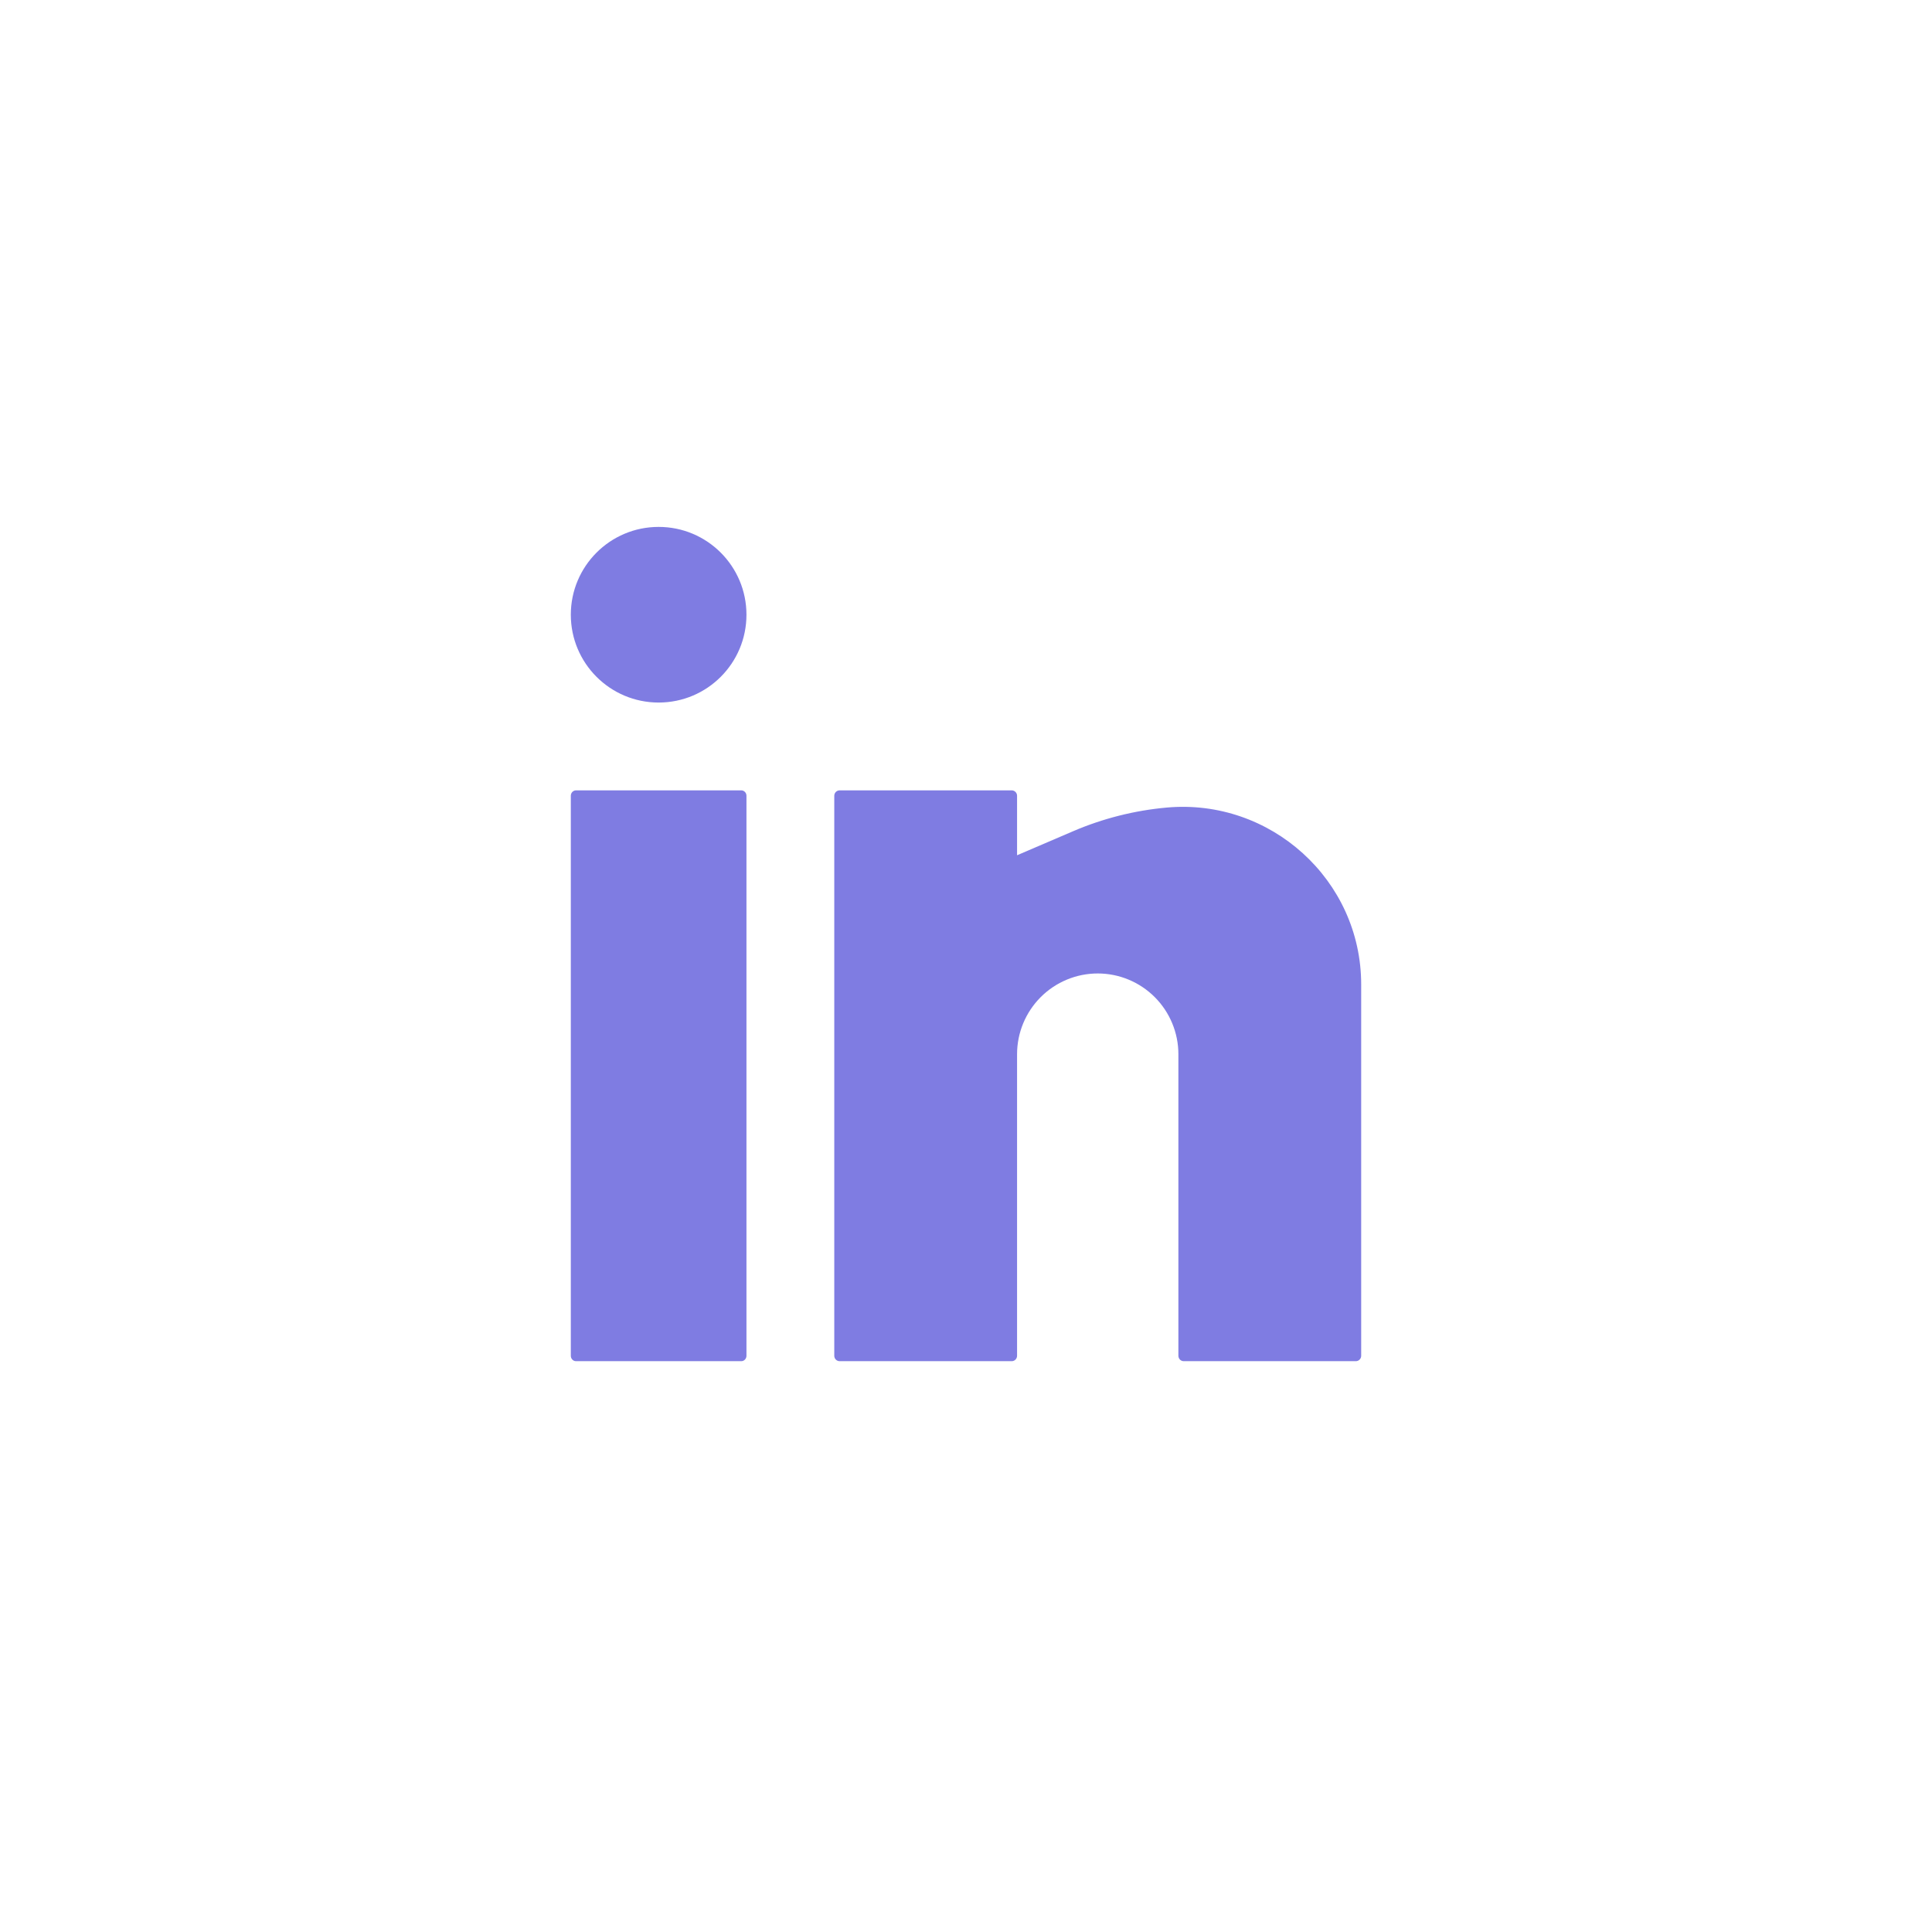 <svg width="44" height="44" viewBox="0 0 44 44" fill="none" xmlns="http://www.w3.org/2000/svg">
<g filter="url(#filter0_b_866_951)">
<rect width="44" height="44" rx="22" fill="white" fill-opacity="0.92"/>
<path d="M15 12C13.895 12 13 12.895 13 14C13 15.105 13.895 16 15 16C16.105 16 17 15.105 17 14C17 12.895 16.105 12 15 12Z" fill="#7F7CE2"/>
<path d="M13.118 18C13.053 18 13 18.055 13 18.123V30.877C13 30.945 13.053 31 13.118 31H16.882C16.947 31 17 30.945 17 30.877V18.123C17 18.055 16.947 18 16.882 18H13.118Z" fill="#7F7CE2"/>
<path d="M19.122 18C19.055 18 19 18.055 19 18.123V30.877C19 30.945 19.055 31 19.122 31H23.041C23.108 31 23.163 30.945 23.163 30.877V24.009C23.163 23.521 23.357 23.054 23.701 22.709C24.046 22.364 24.513 22.17 25 22.17C25.487 22.17 25.954 22.364 26.299 22.709C26.643 23.054 26.837 23.521 26.837 24.009V30.877C26.837 30.945 26.892 31 26.959 31H30.878C30.945 31 31 30.945 31 30.877V22.42C31 20.039 28.933 18.177 26.567 18.392C25.838 18.458 25.117 18.64 24.443 18.929L23.163 19.478V18.123C23.163 18.055 23.108 18 23.041 18H19.122Z" fill="#7F7CE2"/>
</g>
<defs>
<filter id="filter0_b_866_951" x="-4" y="-4" width="52" height="52" filterUnits="userSpaceOnUse" color-interpolation-filters="sRGB">
<feFlood flood-opacity="0" result="BackgroundImageFix"/>
<feGaussianBlur in="BackgroundImageFix" stdDeviation="2"/>
<feComposite in2="SourceAlpha" operator="in" result="effect1_backgroundBlur_866_951"/>
<feBlend mode="normal" in="SourceGraphic" in2="effect1_backgroundBlur_866_951" result="shape"/>
</filter>
</defs>
</svg>
